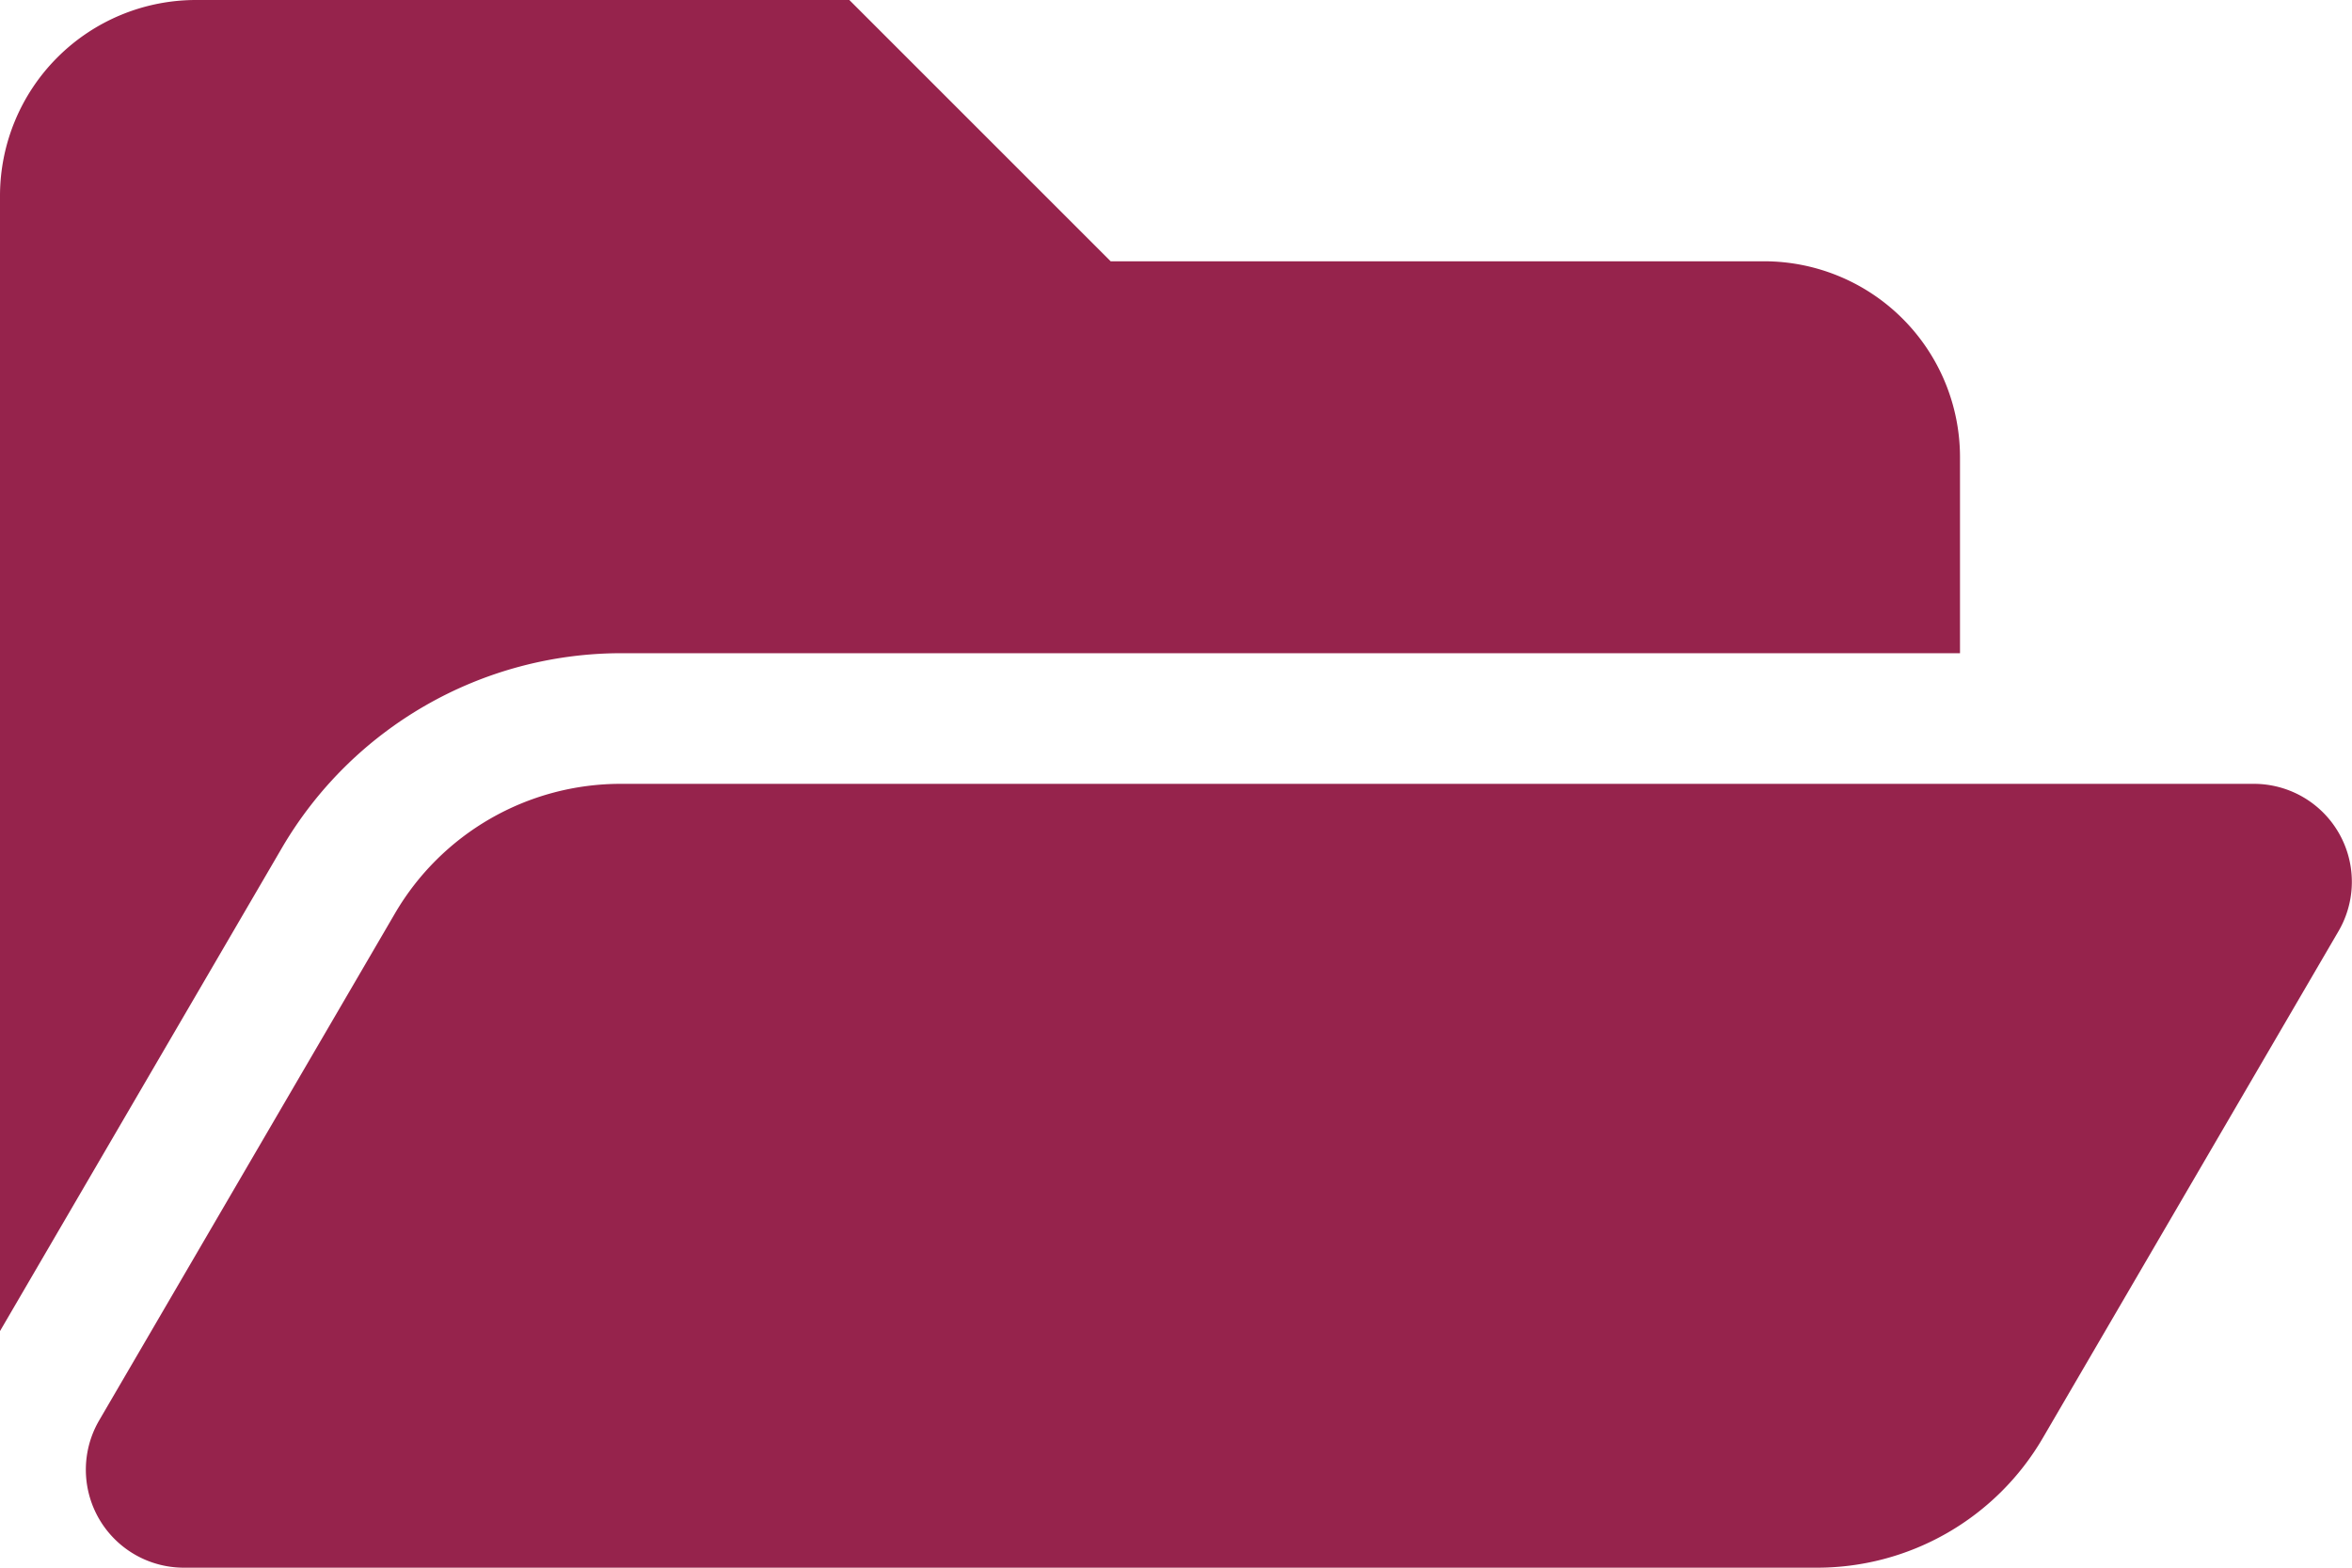 <svg xmlns="http://www.w3.org/2000/svg" width="576" height="384" viewBox="0 0 576 384">
  <path id="folder-open-solid" d="M572.694,292.093,500.27,416.248A64,64,0,0,1,444.989,448H45.025a24,24,0,0,1-20.731-36.093L96.718,287.752A64,64,0,0,1,152,256H551.964A24,24,0,0,1,572.694,292.093ZM152,224H480V176a48,48,0,0,0-48-48H272L208,64H48A48,48,0,0,0,0,112V390.046L69.077,271.628A96.326,96.326,0,0,1,152,224Z" transform="translate(0 -64)" fill="#96234c"/>
</svg>
